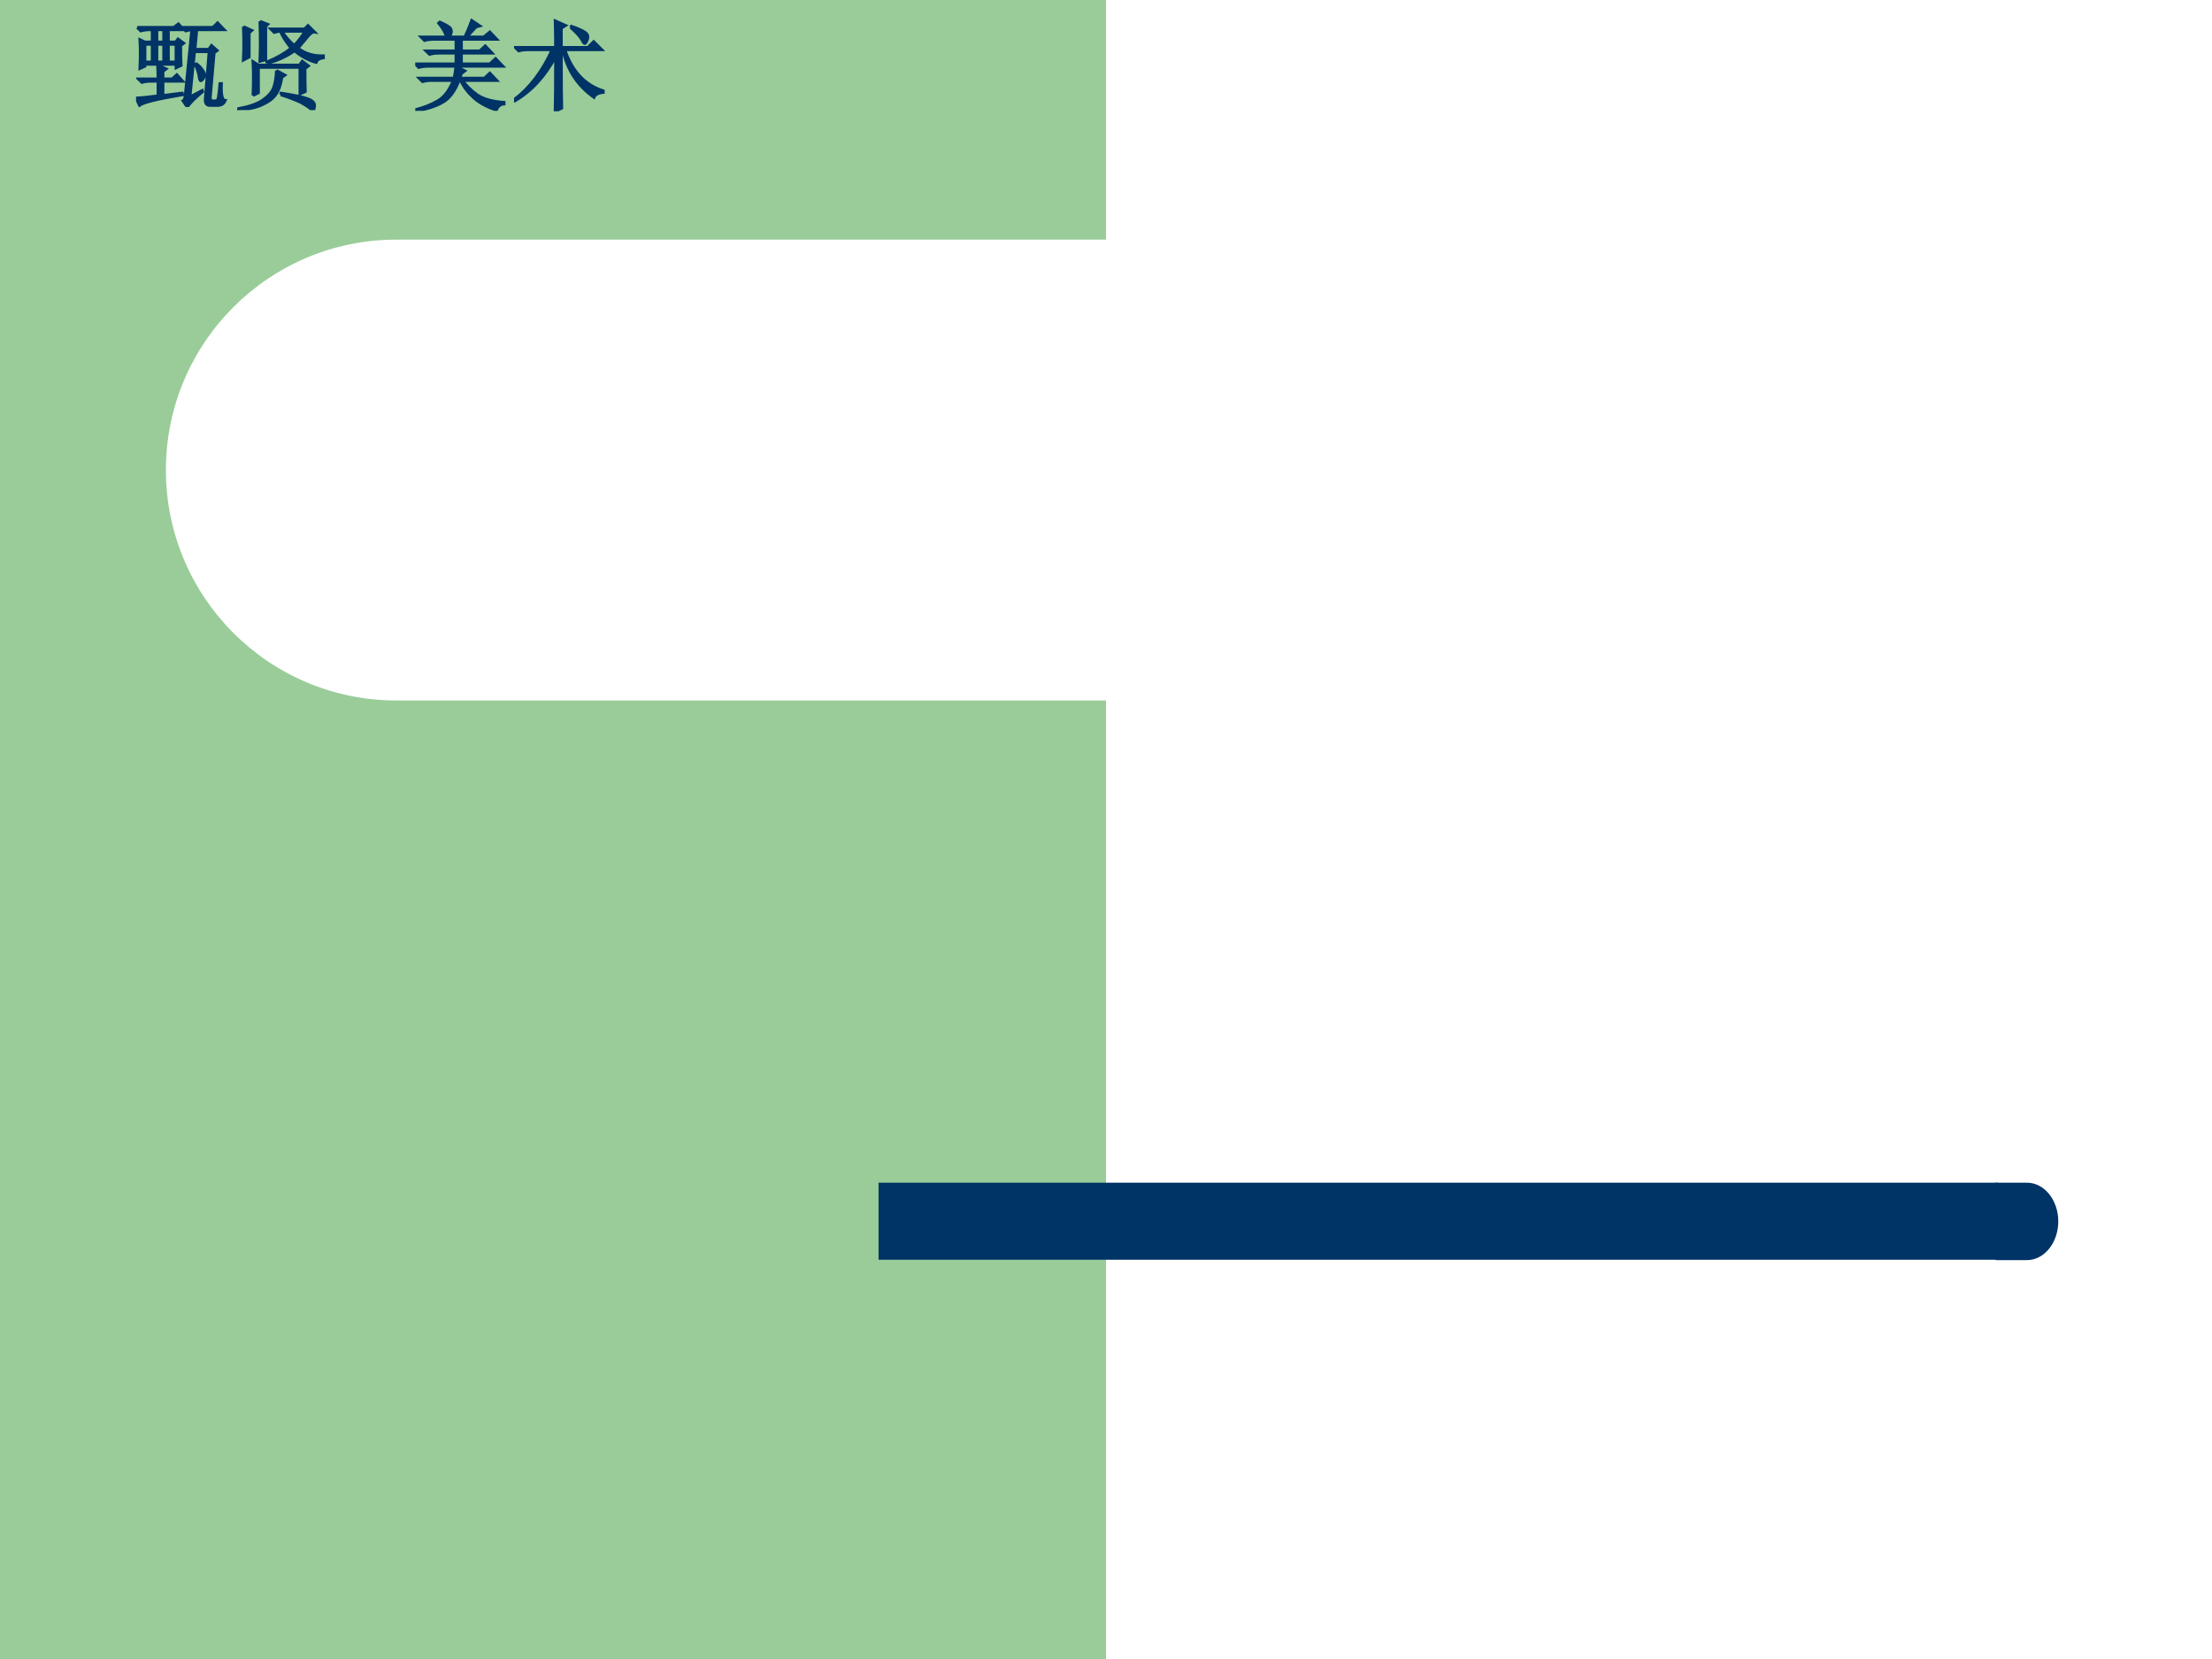 <?xml version="1.0" encoding="UTF-8" standalone="no"?>
<!DOCTYPE svg PUBLIC "-//W3C//DTD SVG 1.1//EN" "http://www.w3.org/Graphics/SVG/1.1/DTD/svg11.dtd">
<svg xmlns="http://www.w3.org/2000/svg" xmlns:xlink="http://www.w3.org/1999/xlink" version="1.1" width="720pt" height="540pt" viewBox="0 0 720 540">
<rect x="0" y="0" width="720" height="540" fill="#808080" stroke="none"/>
<g enable-background="new">
<g>
<g id="Layer-1" data-name="Artifact">
<clipPath id="cp0">
<path transform="matrix(1,0,0,-1,0,540)" d="M 0 0 L 720 0 L 720 540 L 0 540 Z " fill-rule="evenodd"/>
</clipPath>
<g clip-path="url(#cp0)">
<path transform="matrix(1,0,0,-1,0,540)" d="M 0 0 L 720 0 L 720 540 L 0 540 Z " fill="#ffffff" fill-rule="evenodd"/>
</g>
</g>
<g id="Layer-1" data-name="Artifact">
<clipPath id="cp1">
<path transform="matrix(1,0,0,-1,0,540)" d="M 0 0 L 720 0 L 720 540 L 0 540 Z " fill-rule="evenodd"/>
</clipPath>
<g clip-path="url(#cp1)">
<path transform="matrix(1,0,0,-1,0,540)" d="M 0 0 L 360 0 L 360 540 L 0 540 Z " fill="#99cc99" fill-rule="evenodd"/>
</g>
</g>
<g id="Layer-1" data-name="Artifact">
<path transform="matrix(1,0,0,-1,0,540)" d="M 54 387 C 54 428.42 87.579 462 129 462 L 387 462 C 428.42 462 462 428.42 462 387 C 462 345.58 428.42 312 387 312 L 129 312 C 87.579 312 54 345.58 54 387 Z " fill="#ffffff" fill-rule="evenodd"/>
</g>
<g id="Layer-1" data-name="Artifact">
<path transform="matrix(1,0,0,-1,0,540)" d="M 285.96 129.96 L 650.28 129.96 L 650.28 155.04 L 285.96 155.04 Z " fill="#003366" fill-rule="evenodd"/>
</g>
<g id="Layer-1" data-name="Artifact">
<path transform="matrix(1,0,0,-1,0,540)" d="M 649.56 155.04 L 659.76 155.04 C 665.39 155.04 669.96 149.4 669.96 142.44 C 669.96 135.48 665.39 129.84 659.76 129.84 L 649.56 129.84 Z " fill="#003366" fill-rule="evenodd"/>
</g>
<g id="Layer-1" data-name="P">
<clipPath id="cp2">
<path transform="matrix(1,0,0,-1,0,540)" d="M 0 0 L 720 0 L 720 540 L 0 540 Z " fill-rule="evenodd"/>
</clipPath>
<g clip-path="url(#cp2)">
<symbol id="font_3_2b34">
<path d="M .012 .809 L .383 .809 L .43 .844 L .484 .785 L .328 .785 L .328 .66 L .402 .66 L .426 .691 L .484 .648 L .453 .625 C .453 .557 .454 .49 .457 .422 L .406 .398 L .406 .434 L .09 .434 L .09 .414 L .039 .391 C .042 .458 .043 .51 .043 .547 C .043 .586 .042 .632 .039 .684 L .09 .66 L .164 .66 L .164 .785 L .141 .785 C .107 .785 .076 .781 .047 .773 L .012 .809 M .211 .785 L .211 .66 L .281 .66 L .281 .785 L .211 .785 M .09 .637 L .09 .457 L .164 .457 L .164 .637 L .09 .637 M .211 .637 L .211 .457 L .281 .457 L .281 .637 L .211 .637 M .328 .637 L .328 .457 L .406 .457 L .406 .637 L .328 .637 M .223 .285 C .223 .337 .221 .384 .219 .426 L .305 .387 L .273 .363 L .273 .285 L .367 .285 L .414 .328 L .473 .262 L .273 .262 L .273 .117 L .469 .141 L .473 .125 C .21 .081 .064 .044 .035 .016 L 0 .09 C .042 .092 .116 .1 .223 .113 L .223 .262 L .152 .262 C .118 .262 .087 .258 .059 .25 L .023 .285 L .223 .285 M .605 .445 C .637 .422 .659 .4 .672 .379 C .688 .358 .695 .341 .695 .328 C .695 .312 .69 .298 .68 .285 C .669 .272 .663 .266 .66 .266 C .65 .266 .643 .28 .641 .309 C .635 .348 .621 .391 .598 .438 L .605 .445 M .477 .062 C .49 .07 .497 .09 .5 .121 L .566 .785 C .553 .785 .533 .781 .504 .773 L .469 .809 L .781 .809 L .828 .855 L .895 .785 L .617 .785 L .598 .586 L .738 .586 L .766 .625 L .824 .574 L .793 .551 L .754 .102 C .751 .076 .76 .062 .781 .062 L .809 .062 C .824 .065 .833 .077 .836 .098 C .841 .121 .846 .168 .852 .238 L .867 .238 C .862 .124 .875 .066 .906 .066 C .891 .03 .861 .013 .816 .016 L .746 .016 C .715 .018 .701 .039 .703 .078 L .742 .562 L .594 .562 L .547 .102 L .672 .168 L .676 .156 C .598 .091 .546 .039 .52 0 L .477 .062 Z "/>
</symbol>
<symbol id="font_3_4354">
<path d="M .062 .848 L .148 .809 L .121 .785 L .121 .539 L .062 .508 C .065 .576 .066 .635 .066 .688 C .066 .74 .065 .793 .062 .848 M .305 .477 L .301 .488 C .402 .53 .484 .577 .547 .629 C .495 .694 .458 .751 .438 .801 C .422 .801 .401 .797 .375 .789 L .34 .824 L .684 .824 L .719 .859 L .785 .793 C .767 .796 .743 .78 .715 .746 C .686 .71 .654 .671 .617 .629 C .688 .574 .773 .548 .875 .551 L .875 .531 C .836 .526 .811 .51 .801 .484 C .725 .505 .652 .544 .582 .602 C .496 .542 .404 .5 .305 .477 M .16 .148 C .163 .229 .164 .29 .164 .332 C .164 .374 .163 .427 .16 .492 L .215 .457 L .633 .457 L .66 .496 L .723 .449 L .688 .422 C .688 .326 .689 .247 .691 .188 L .637 .164 L .637 .434 L .215 .434 L .215 .176 L .16 .148 M .398 .402 L .484 .355 L .453 .332 C .44 .251 .418 .191 .387 .152 C .358 .113 .314 .081 .254 .055 C .197 .026 .112 .008 0 0 L 0 .012 C .115 .033 .199 .061 .254 .098 C .311 .137 .349 .178 .367 .223 C .385 .27 .396 .329 .398 .402 M .441 .156 L .445 .172 C .581 .151 .672 .132 .719 .113 C .766 .095 .788 .072 .785 .043 C .783 .014 .777 0 .77 0 C .762 0 .754 .004 .746 .012 C .723 .033 .686 .056 .637 .082 C .587 .105 .522 .13 .441 .156 M .23 .902 L .309 .871 L .289 .852 L .289 .512 L .23 .496 C .233 .561 .234 .625 .234 .688 C .234 .753 .233 .824 .23 .902 M .453 .801 C .487 .749 .529 .701 .578 .656 C .62 .698 .656 .746 .688 .801 L .453 .801 Z "/>
</symbol>
<use xlink:href="#font_3_2b34" transform="matrix(32.04,0,0,-32.04,44.294,34.827)" fill="#003366"/>
<use xlink:href="#font_3_4354" transform="matrix(32.04,0,0,-32.04,77.229,35.829)" fill="#003366"/>
<use xlink:href="#font_3_2b34" stroke-width=".029" stroke-linecap="butt" stroke-miterlimit="10" stroke-linejoin="miter" transform="matrix(32.04,0,0,-32.04,44.294,34.827)" fill="none" stroke="#003366"/>
<use xlink:href="#font_3_4354" stroke-width=".029" stroke-linecap="butt" stroke-miterlimit="10" stroke-linejoin="miter" transform="matrix(32.04,0,0,-32.04,77.229,35.829)" fill="none" stroke="#003366"/>
</g>
</g>
<g id="Layer-1" data-name="P">
<clipPath id="cp4">
<path transform="matrix(1,0,0,-1,0,540)" d="M 0 0 L 720 0 L 720 540 L 0 540 Z " fill-rule="evenodd"/>
</clipPath>
<g clip-path="url(#cp4)">
<symbol id="font_3_35be">
<path d="M .469 .379 C .464 .363 .458 .348 .453 .332 L .703 .332 L .758 .383 L .828 .309 L .48 .309 C .52 .254 .57 .204 .633 .16 C .698 .118 .788 .094 .902 .086 L .902 .07 C .866 .068 .84 .047 .824 .008 C .728 .039 .651 .081 .594 .133 C .536 .185 .492 .243 .461 .309 L .445 .309 C .401 .194 .342 .118 .27 .082 C .199 .043 .112 .016 .008 0 L .004 .012 C .085 .033 .158 .061 .223 .098 C .29 .134 .345 .204 .387 .309 L .168 .309 C .134 .309 .103 .305 .074 .297 L .039 .332 L .395 .332 C .402 .371 .409 .41 .414 .449 L .504 .406 L .469 .379 M .617 .852 C .586 .818 .555 .784 .523 .75 L .695 .75 L .758 .801 L .828 .727 L .469 .727 L .469 .609 L .656 .609 L .711 .66 L .781 .586 L .469 .586 L .469 .477 L .758 .477 L .816 .531 L .891 .453 L .129 .453 C .095 .453 .064 .449 .035 .441 L 0 .477 L .414 .477 L .414 .586 L .238 .586 C .204 .586 .173 .582 .145 .574 L .109 .609 L .414 .609 L .414 .727 L .188 .727 C .154 .727 .122 .723 .094 .715 L .059 .75 L .316 .75 C .309 .789 .283 .836 .238 .891 L .25 .902 C .318 .871 .354 .849 .359 .836 C .365 .826 .367 .816 .367 .809 C .367 .79 .359 .771 .344 .75 L .504 .75 C .527 .799 .551 .855 .574 .918 L .656 .863 L .617 .852 Z "/>
</symbol>
<symbol id="font_3_1d5f">
<path d="M .574 .852 L .582 .863 C .65 .84 .694 .82 .715 .805 C .738 .792 .75 .775 .75 .754 C .75 .743 .746 .729 .738 .711 C .73 .695 .724 .688 .719 .688 C .711 .688 .702 .699 .691 .723 C .671 .759 .632 .802 .574 .852 M .422 .648 C .422 .724 .421 .814 .418 .918 L .523 .871 L .48 .844 L .48 .648 L .75 .648 L .809 .707 L .891 .625 L .516 .625 C .589 .406 .719 .267 .906 .207 L .906 .191 C .854 .186 .823 .169 .812 .141 C .643 .26 .538 .422 .496 .625 L .48 .625 C .48 .276 .482 .078 .484 .031 L .418 0 C .421 .135 .422 .32 .422 .555 C .315 .354 .177 .204 .008 .105 L 0 .117 C .159 .237 .288 .406 .387 .625 L .141 .625 C .107 .625 .076 .621 .047 .613 L .012 .648 L .422 .648 Z "/>
</symbol>
<use xlink:href="#font_3_35be" transform="matrix(32.04,0,0,-32.04,135.162,36.079)" fill="#003366"/>
<use xlink:href="#font_3_1d5f" transform="matrix(32.04,0,0,-32.04,167.322,36.204)" fill="#003366"/>
<use xlink:href="#font_3_35be" stroke-width=".029" stroke-linecap="butt" stroke-miterlimit="10" stroke-linejoin="miter" transform="matrix(32.04,0,0,-32.04,135.162,36.079)" fill="none" stroke="#003366"/>
<use xlink:href="#font_3_1d5f" stroke-width=".029" stroke-linecap="butt" stroke-miterlimit="10" stroke-linejoin="miter" transform="matrix(32.04,0,0,-32.04,167.322,36.204)" fill="none" stroke="#003366"/>
</g>
</g>
</g>
</g>
</svg>
